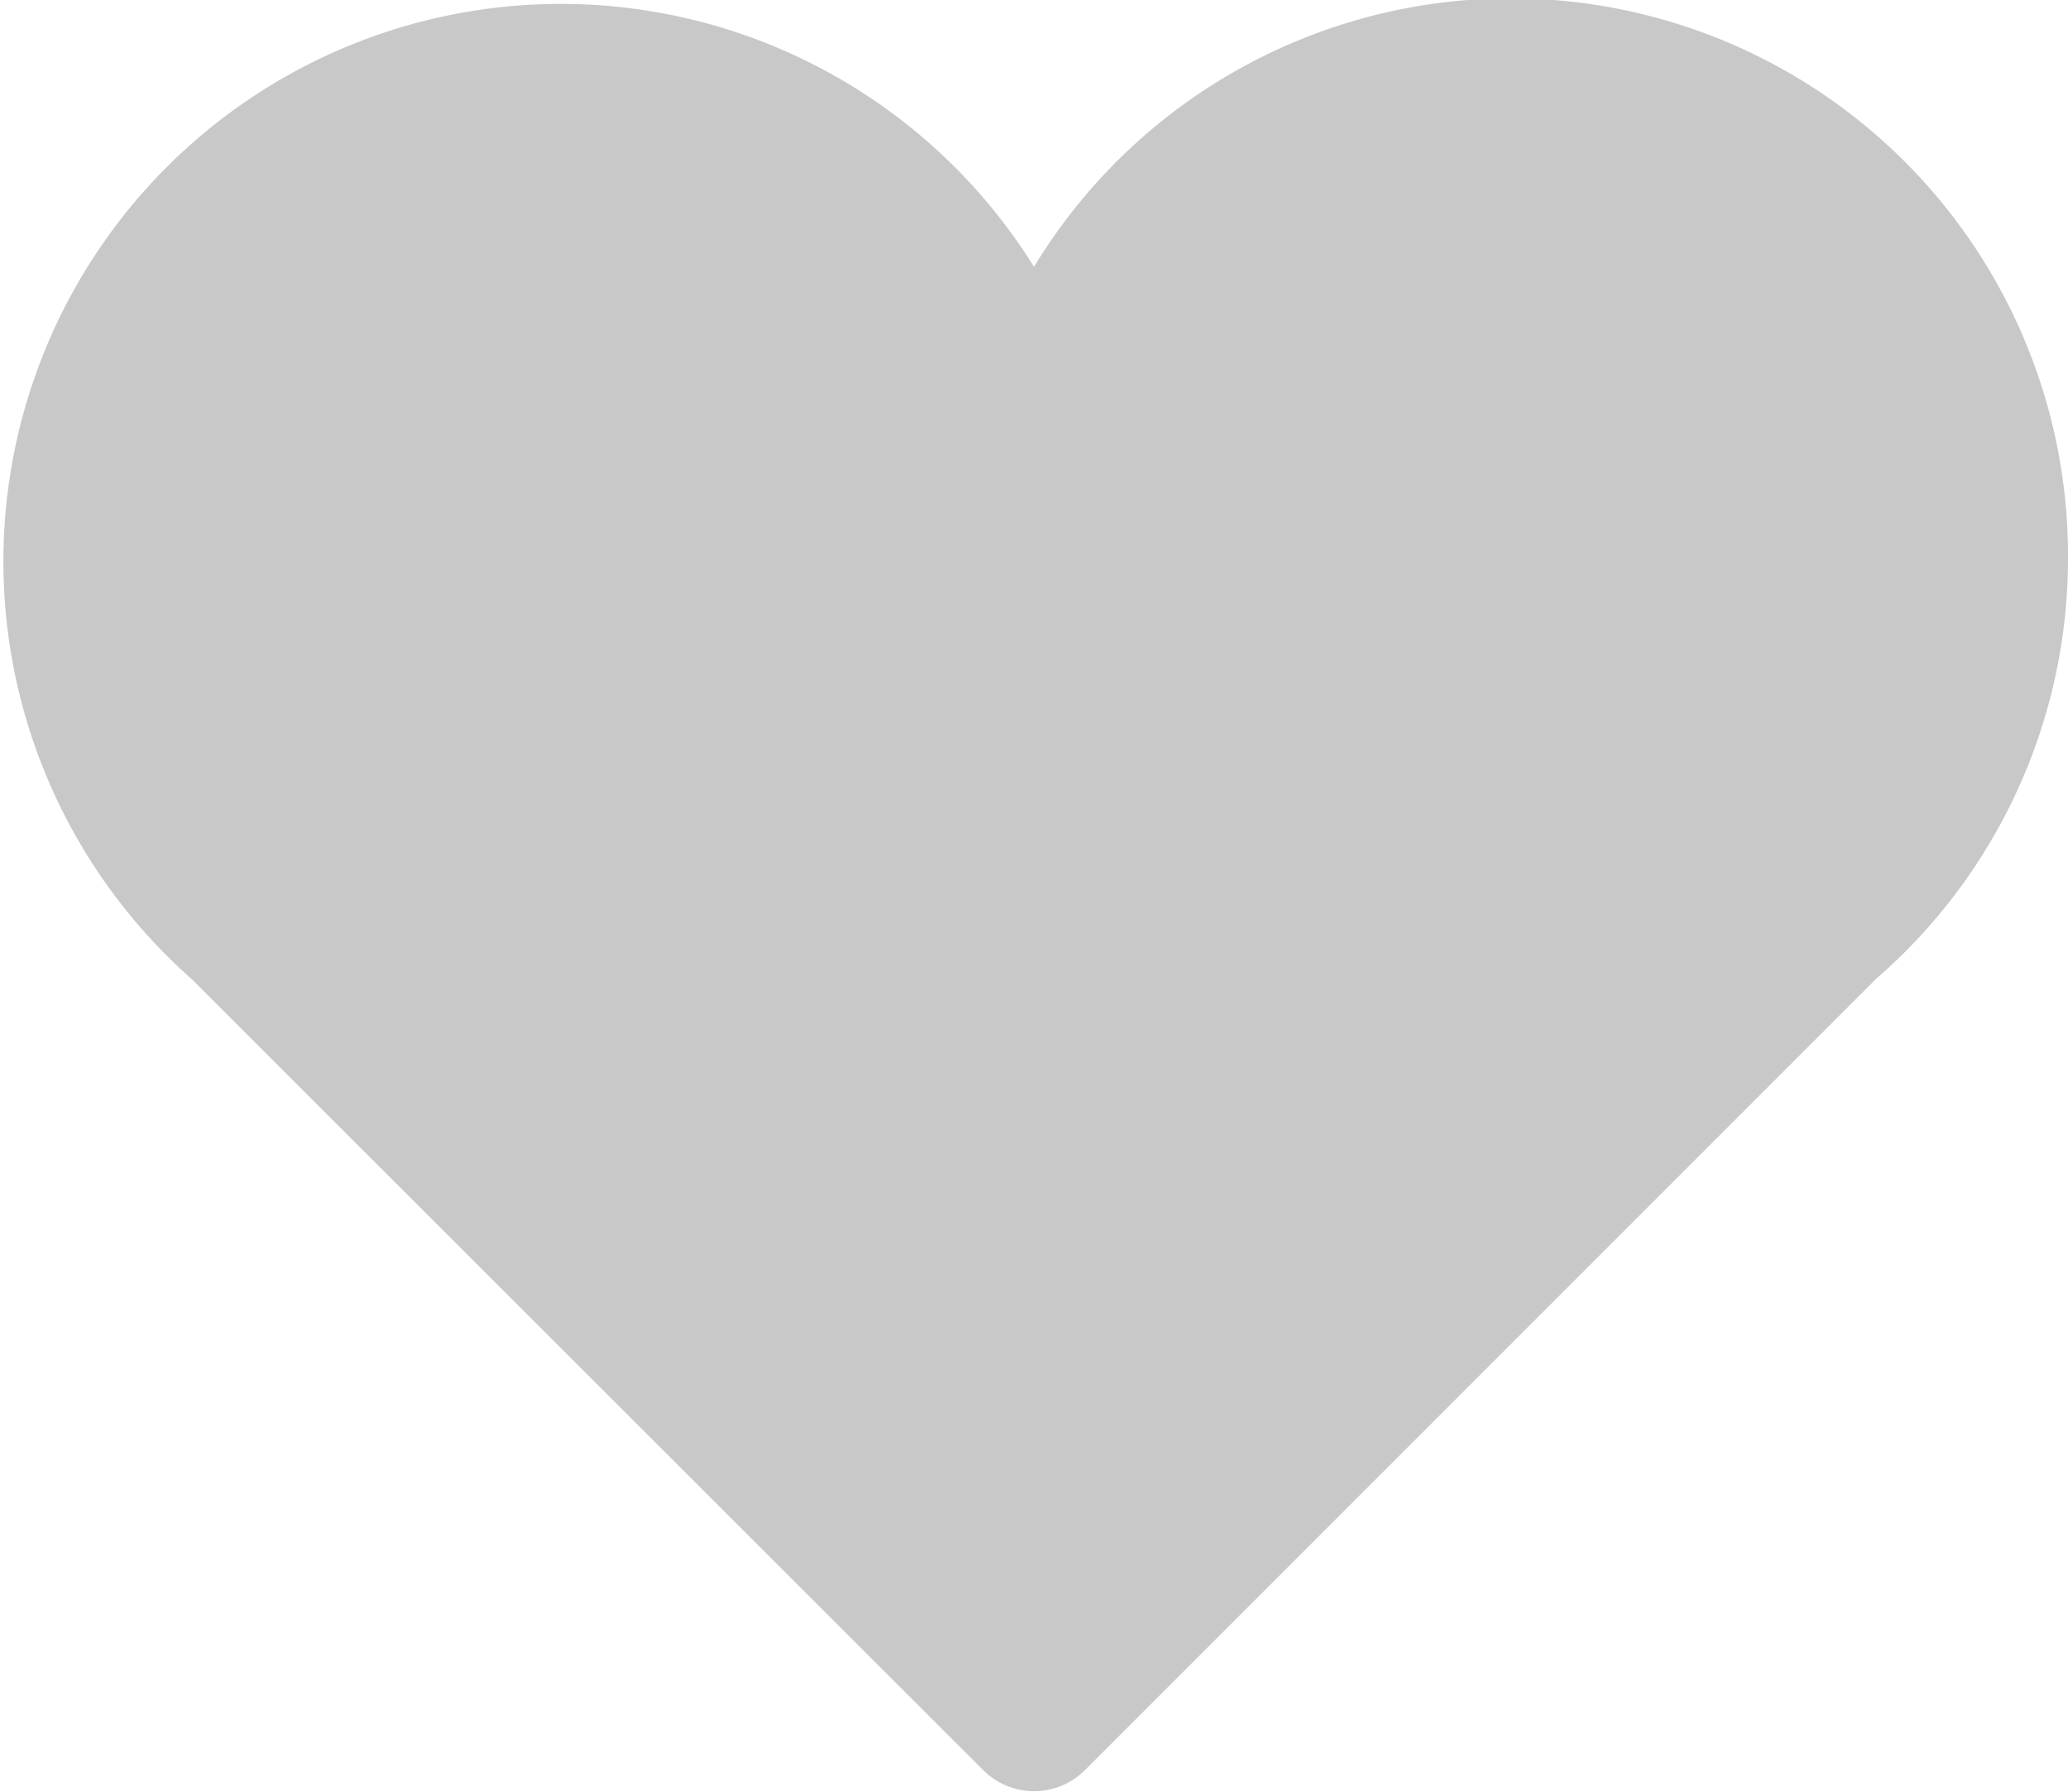 <svg xmlns="http://www.w3.org/2000/svg" width="13.728" height="11.892" viewBox="0 0 13.728 11.892">
  <g id="icon-product-favori" transform="translate(-4 -2)">
    <g id="Icons_18_">
      <path id="Path_75" data-name="Path 75" d="M13.728,36.659a3.7,3.7,0,0,0-6.864-1.936A3.7,3.7,0,1,0,1.272,39.45L6.526,44.7a.478.478,0,0,0,.677,0l5.253-5.253A3.694,3.694,0,0,0,13.728,36.659Z" transform="translate(4 -30.952)" fill="#c8c8c8"/>
    </g>
  </g>
</svg>
